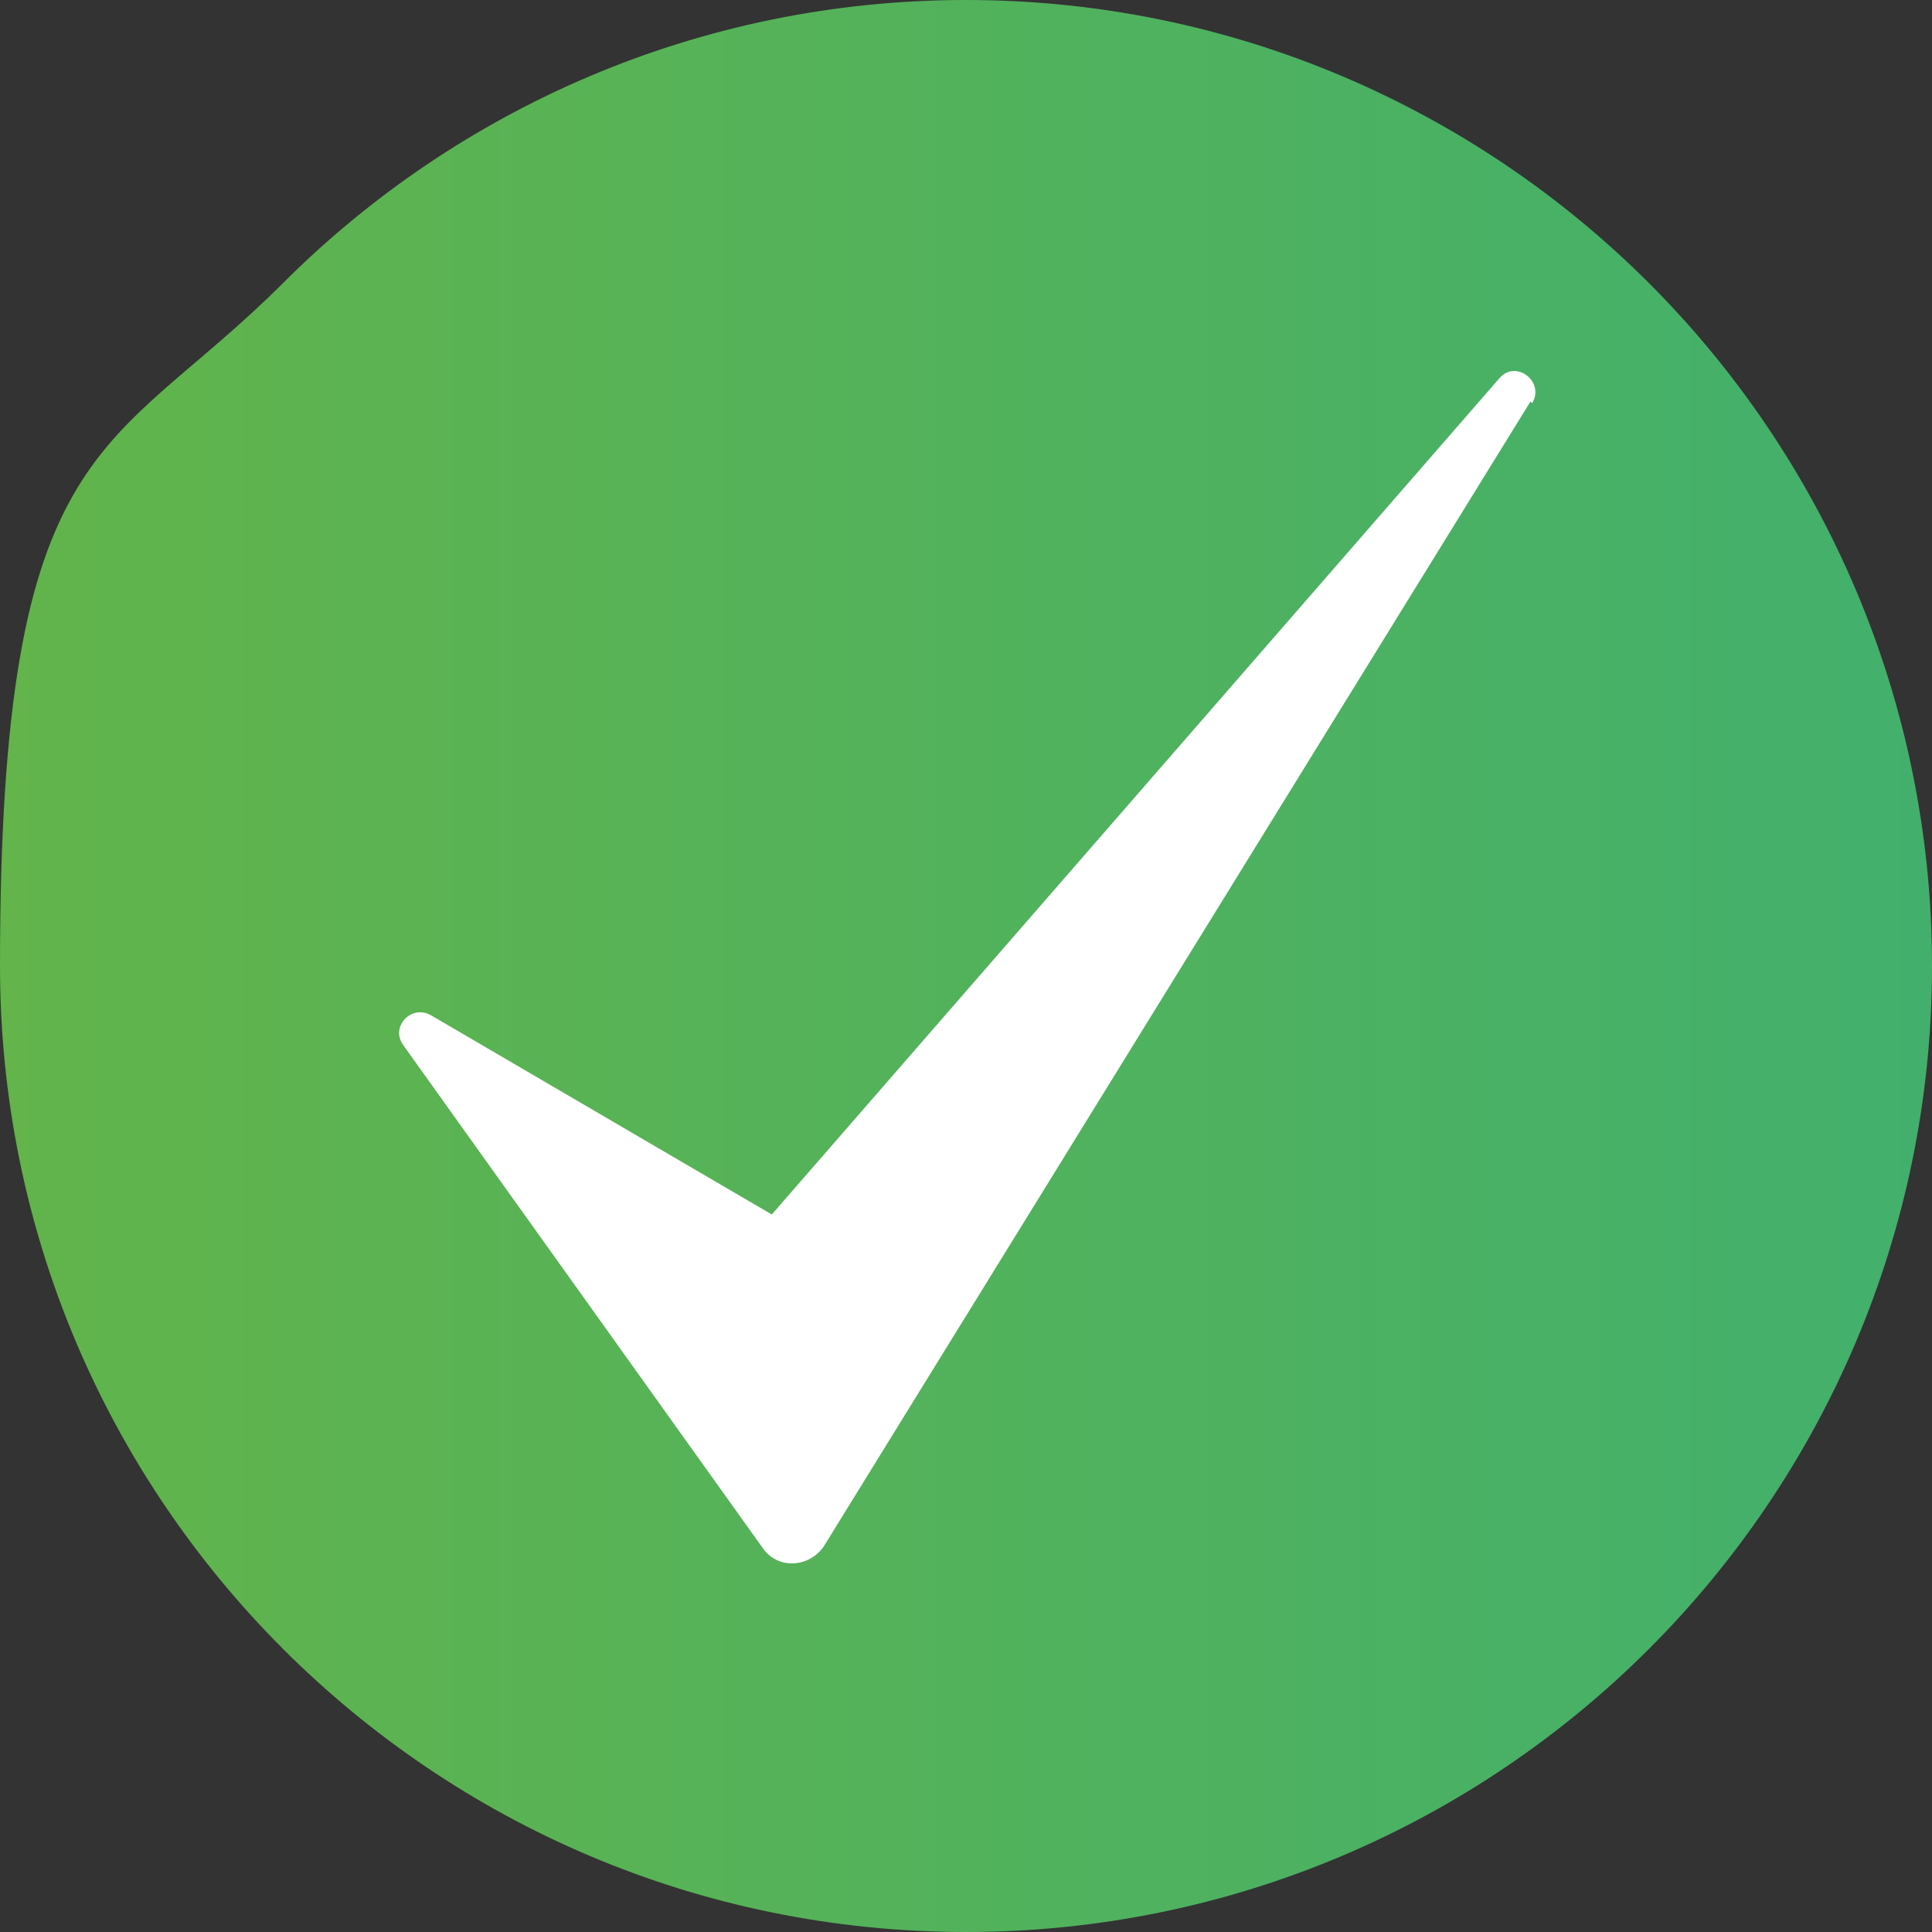 <?xml version="1.0" encoding="UTF-8"?>
<svg id="Calque_1" xmlns="http://www.w3.org/2000/svg" xmlns:xlink="http://www.w3.org/1999/xlink" version="1.1" viewBox="0 0 117.4 117.4">
  <rect x="0" y="0" width="117.4" height="117.4" fill="#333333" stroke="none"/>
  <!-- Generator: Adobe Illustrator 29.7.1, SVG Export Plug-In . SVG Version: 2.1.1 Build 8)  -->
  <defs>
    <style>
      .st0 {
        fill: url(#linear-gradient);
      }

      .st1 {
        fill: #fff;
      }
    </style>
    <linearGradient id="linear-gradient" x1="0" y1="58.7" x2="117.4" y2="58.7" gradientUnits="userSpaceOnUse">
      <stop offset="0" stop-color="#62b44b"/>
      <stop offset="1" stop-color="#42b06c"/>
    </linearGradient>
  </defs>
  <path class="st0" d="M117.4,58.7c0,16.2-6.6,30.9-17.2,41.5-10.6,10.6-25.3,17.2-41.5,17.2C26.3,117.4,0,91.1,0,58.7S6.6,27.8,17.2,17.2C27.8,6.6,42.5,0,58.7,0s30.9,6.6,41.5,17.2c10.6,10.6,17.2,25.3,17.2,41.5Z"/>
  <path class="st1" d="M93,24.4l-42.9,69.5c-.9,1.4-2.9,1.5-3.8.1l-21.8-30.5c-.8-1.1.5-2.5,1.7-1.8l20.7,12.1,44.2-50.8c1-1.2,2.8.2,2,1.5Z"/>
</svg>